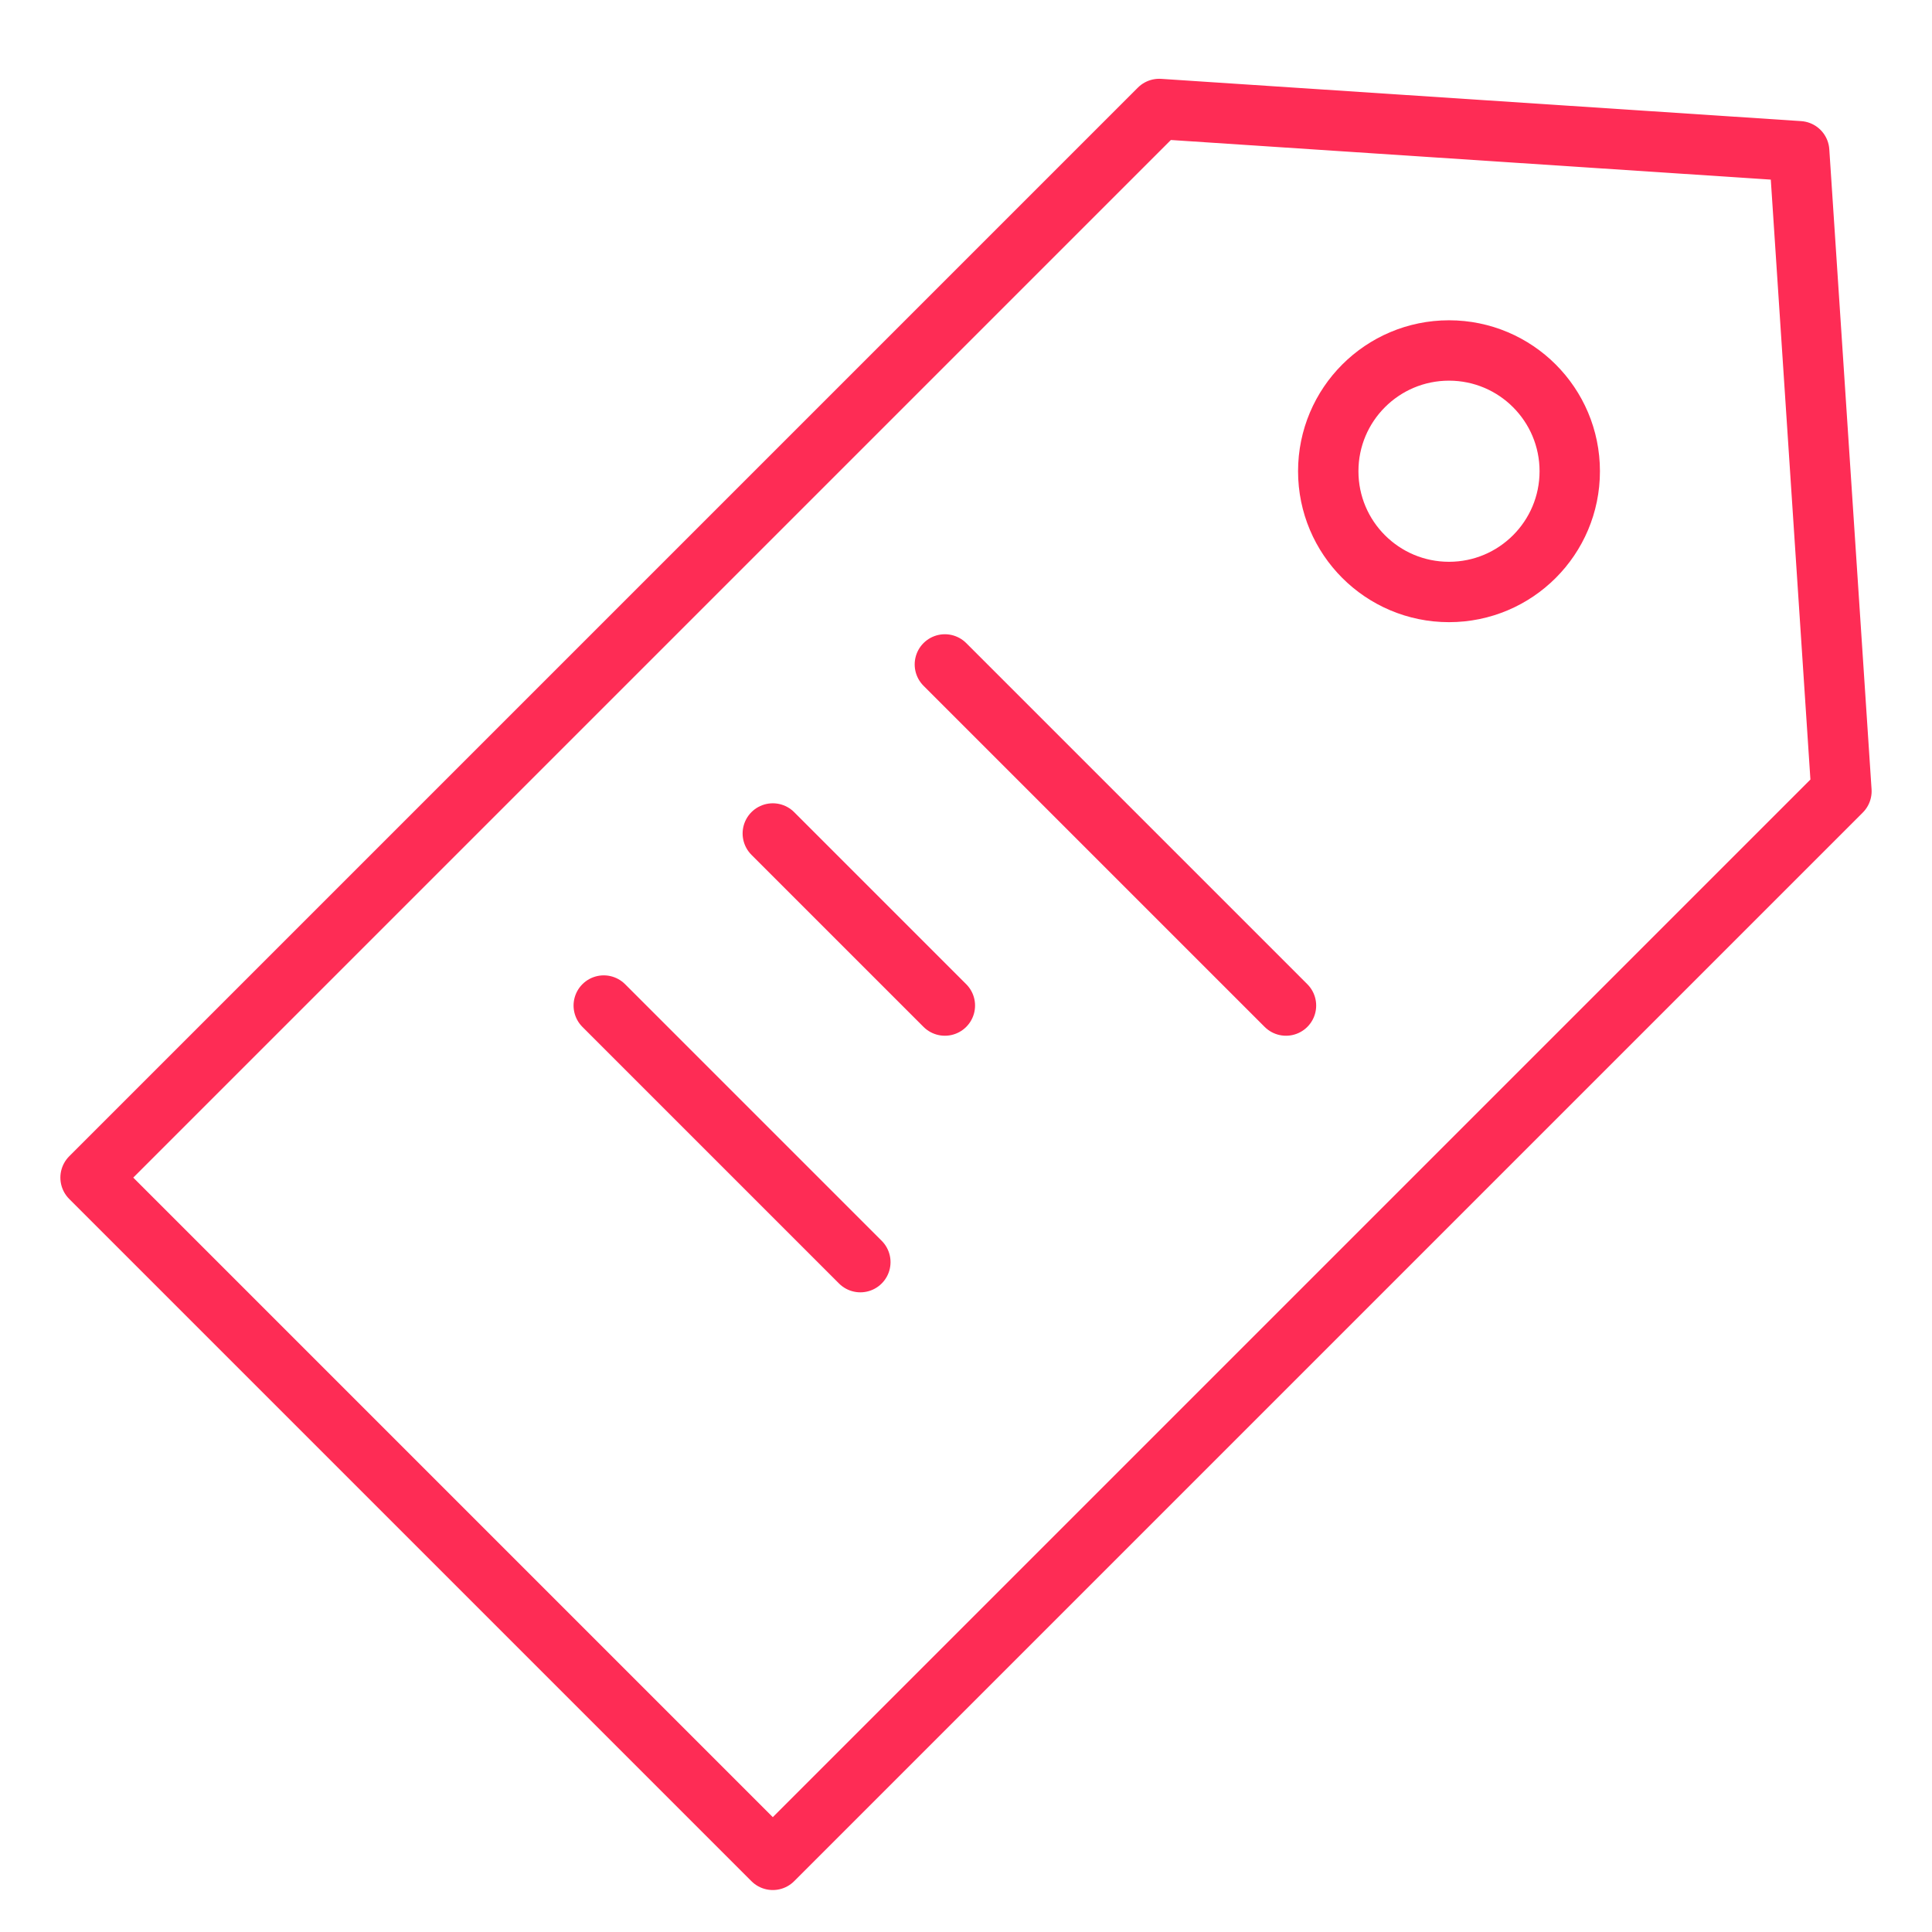 <?xml version="1.0" encoding="UTF-8"?>
<svg xmlns="http://www.w3.org/2000/svg" id="a" width="64" height="64" viewBox="0 0 64 64">
  <path d="m25.6,61.61L3,39.01,38.4,3.61l21.2,1.4,1.4,21.2L25.6,61.61Z" fill="none" stroke="#fe2c55" stroke-linecap="round" stroke-linejoin="round" stroke-width="2"></path>
  <circle cx="48" cy="15.61" r="4" fill="none" stroke="#fe2c55" stroke-linecap="round" stroke-linejoin="round" stroke-width="2"></circle>
  <path d="m31.3,22.01l11.3,11.3m-22.6,0l8.5,8.5m-2.9-14.2l5.7,5.7" fill="none" stroke="#fe2c55" stroke-linecap="round" stroke-linejoin="round" stroke-width="2"></path>
</svg>
